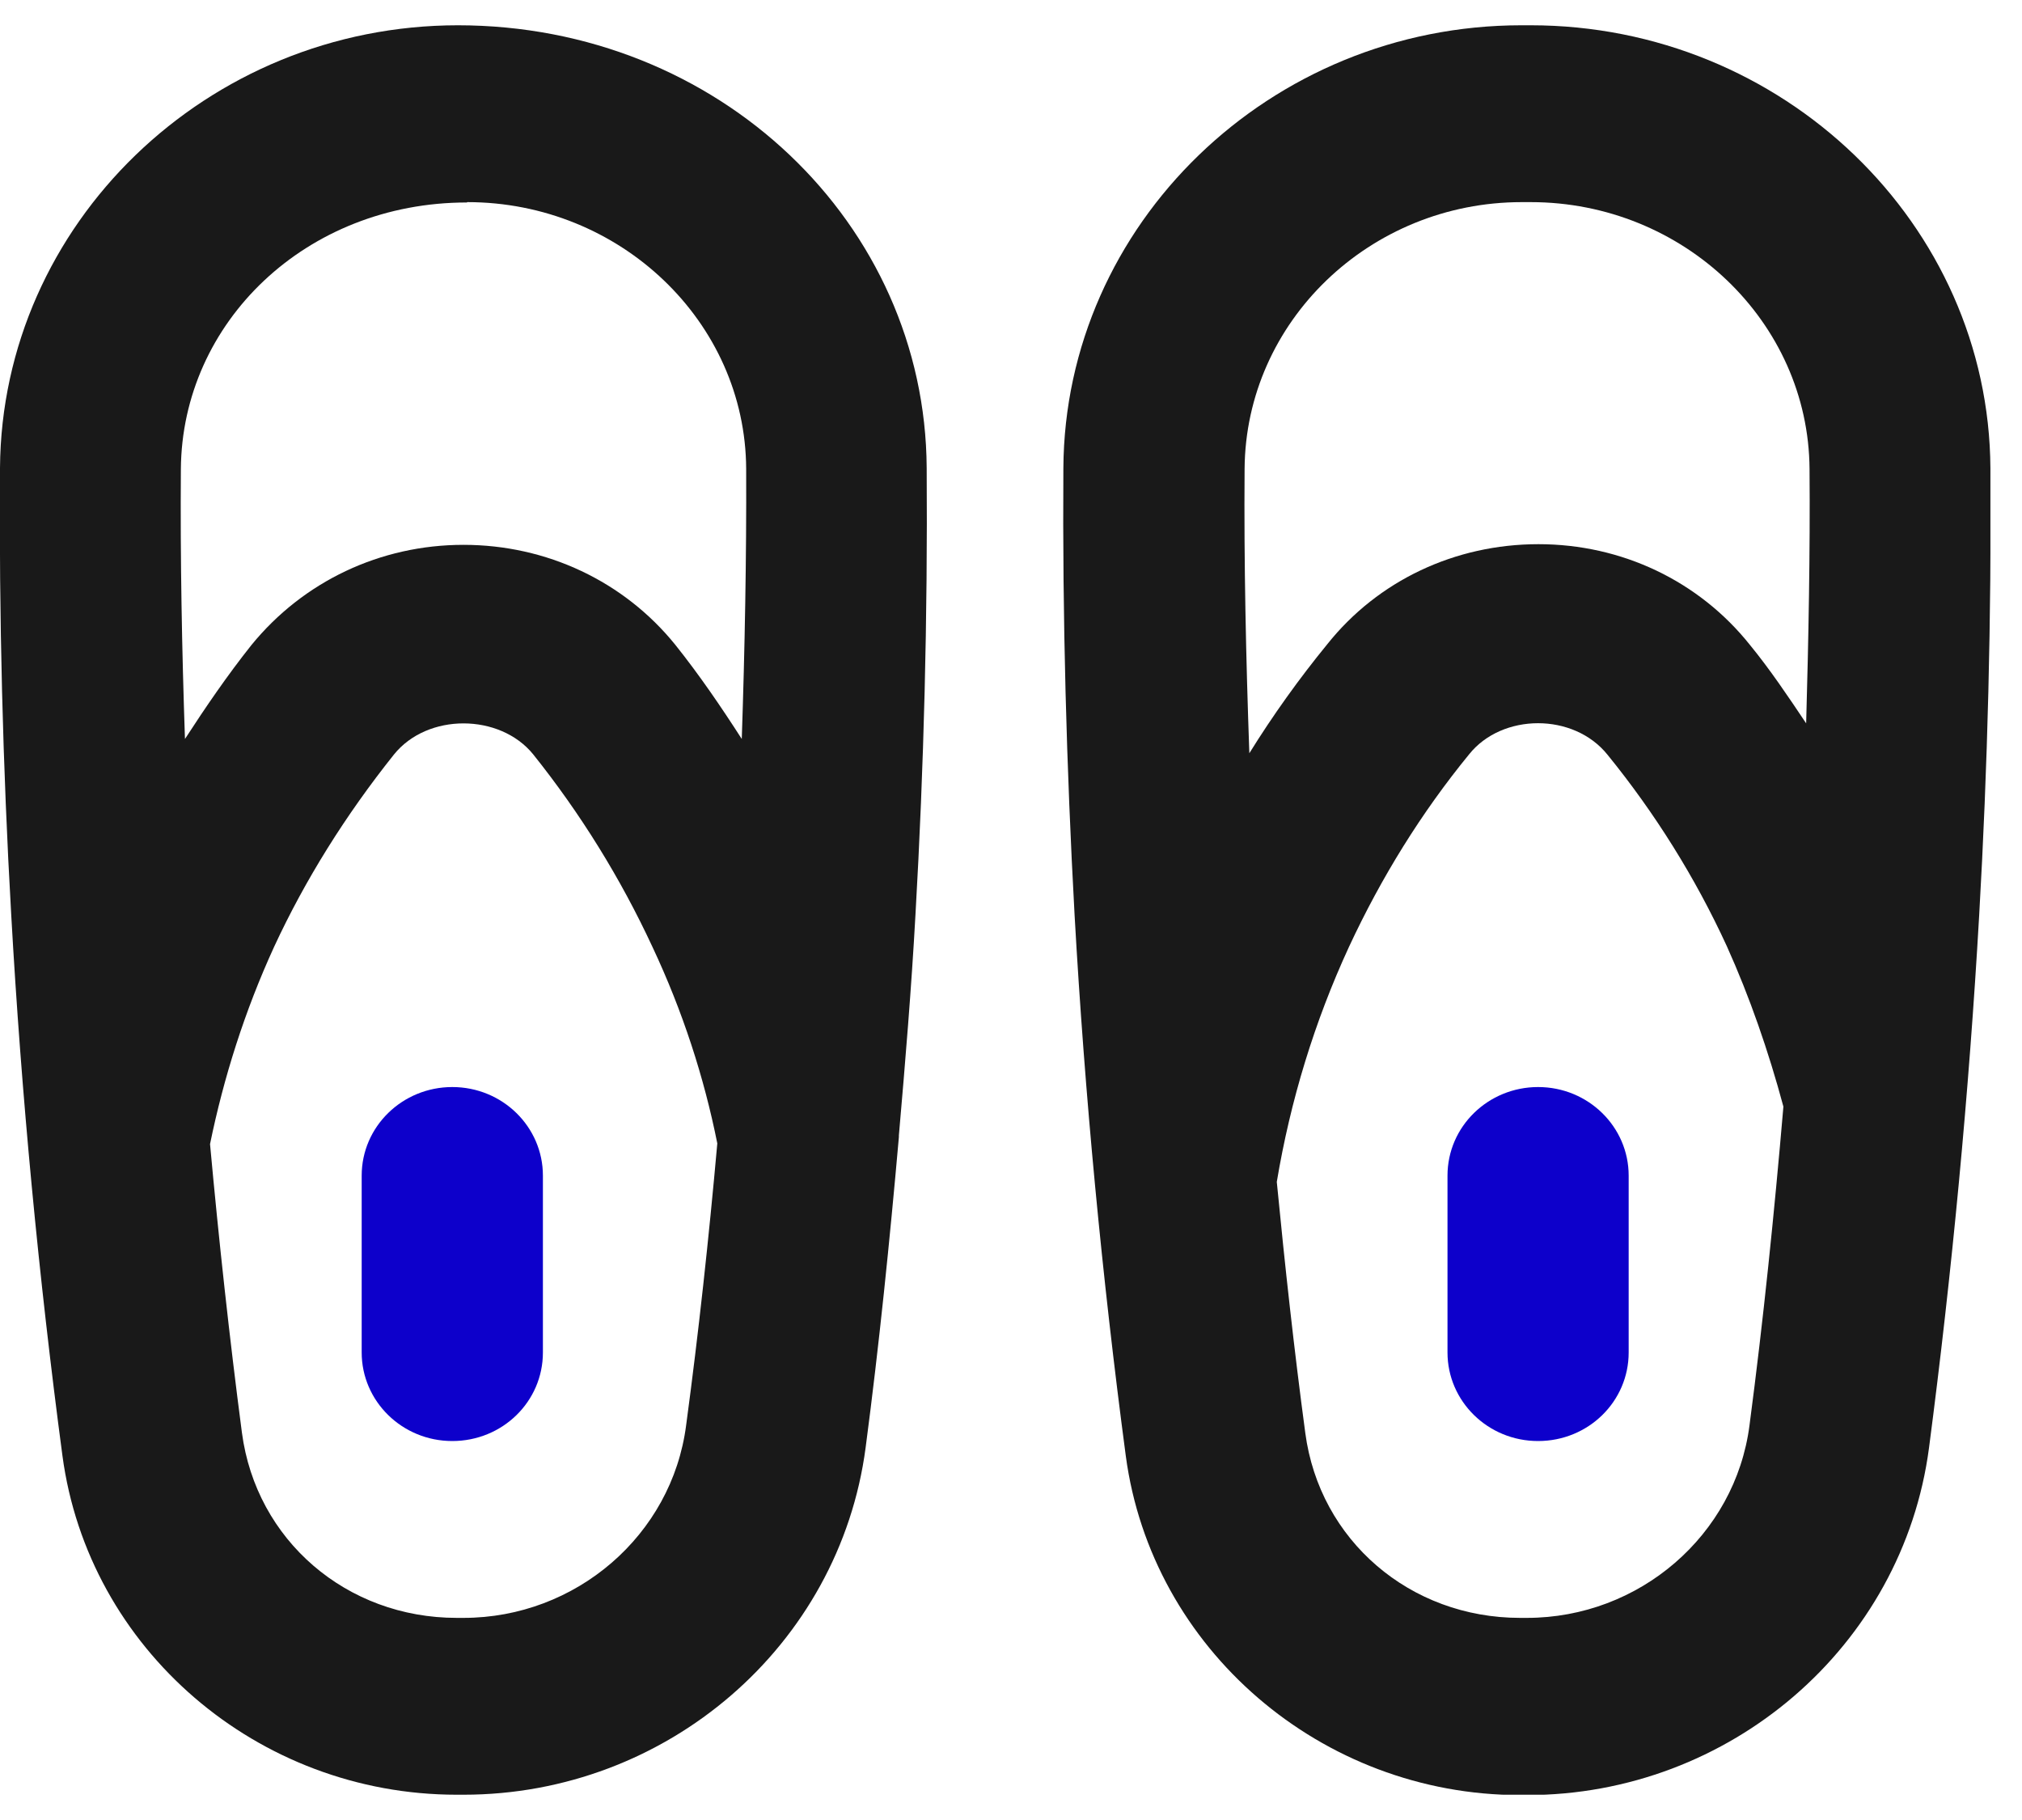 <svg width="40" height="36" viewBox="0 0 40 36" fill="none" xmlns="http://www.w3.org/2000/svg">
<g clip-path="url(#clip0_5_1440)">
<path d="M9.062 0.5C4.095 0.5 0.034 4.431 0 9.255C-0.02 12.188 0.054 15.162 0.222 18.095C0.423 21.672 0.766 25.268 1.235 28.793C1.746 32.619 5.095 35.5 9.035 35.5H9.169C13.19 35.5 16.607 32.553 17.124 28.635C17.392 26.601 17.6 24.553 17.782 22.492C17.782 22.492 17.782 22.466 17.782 22.459C17.909 21.003 18.03 19.546 18.11 18.095C18.278 15.168 18.352 12.195 18.332 9.255C18.305 4.425 14.224 0.5 9.055 0.5L9.062 0.5ZM9.243 3.998C12.271 3.998 14.748 6.367 14.761 9.275C14.768 11.047 14.734 12.832 14.674 14.617C14.264 13.98 13.835 13.35 13.358 12.753C12.344 11.499 10.814 10.777 9.169 10.777C7.525 10.777 6.001 11.499 4.974 12.759C4.498 13.357 4.068 13.987 3.659 14.617C3.598 12.832 3.565 11.053 3.578 9.281C3.598 6.374 6.055 4.005 9.237 4.005L9.243 3.998ZM9.169 32.002H9.035C6.854 32.002 5.068 30.466 4.786 28.34C4.538 26.45 4.33 24.54 4.155 22.63C4.424 21.318 4.84 19.998 5.424 18.725C6.035 17.406 6.834 16.126 7.793 14.925C8.458 14.098 9.888 14.111 10.546 14.919C11.485 16.093 12.277 17.373 12.908 18.732C13.506 20.005 13.929 21.311 14.19 22.617C14.023 24.487 13.821 26.351 13.573 28.195C13.291 30.368 11.391 32.002 9.169 32.002Z" fill="#191919"/>
<path d="M30.279 0.5H30.098C25.131 0.5 21.063 4.431 21.036 9.261C21.016 12.202 21.097 15.175 21.258 18.102C21.459 21.665 21.802 25.268 22.271 28.799C22.782 32.619 26.138 35.507 30.071 35.507H30.205C34.226 35.507 37.643 32.56 38.16 28.642C38.616 25.157 38.952 21.613 39.153 18.102C39.321 15.168 39.395 12.195 39.375 9.261C39.348 4.431 35.267 0.5 30.279 0.5ZM30.098 3.998H30.279C33.306 3.998 35.777 6.367 35.797 9.275C35.81 10.942 35.777 12.628 35.73 14.308C35.374 13.777 35.018 13.245 34.615 12.753C33.609 11.493 32.085 10.764 30.434 10.764C28.782 10.764 27.259 11.486 26.259 12.74C25.701 13.422 25.184 14.144 24.715 14.899C24.648 13.022 24.607 11.145 24.621 9.275C24.641 6.361 27.098 3.998 30.105 3.998H30.098ZM30.205 32.002H30.071C27.89 32.002 26.104 30.466 25.822 28.346C25.601 26.699 25.419 25.039 25.258 23.378C25.527 21.77 26.003 20.208 26.688 18.725C27.326 17.354 28.118 16.074 29.064 14.919C29.715 14.105 31.132 14.092 31.803 14.932C32.736 16.08 33.535 17.354 34.159 18.712C34.615 19.723 34.985 20.793 35.28 21.889C35.099 24.002 34.884 26.108 34.609 28.195C34.327 30.368 32.427 32.002 30.205 32.002Z" fill="#191919"/>
<path d="M8.947 21.502C7.961 21.502 7.155 22.282 7.155 23.254V26.752C7.155 27.716 7.954 28.504 8.947 28.504C9.941 28.504 10.74 27.723 10.74 26.752V23.254C10.74 22.289 9.941 21.502 8.947 21.502Z" fill="#0D00CB"/>
<path d="M30.427 21.502C29.44 21.502 28.635 22.282 28.635 23.254V26.752C28.635 27.716 29.433 28.504 30.427 28.504C31.42 28.504 32.219 27.723 32.219 26.752V23.254C32.219 22.289 31.42 21.502 30.427 21.502Z" fill="#0D00CB"/>
</g>
<defs>
<clipPath id="clip0_5_1440">
<rect width="39.375" height="35" fill="white" transform="translate(0 0.5)"/>
</clipPath>
</defs>
</svg>
